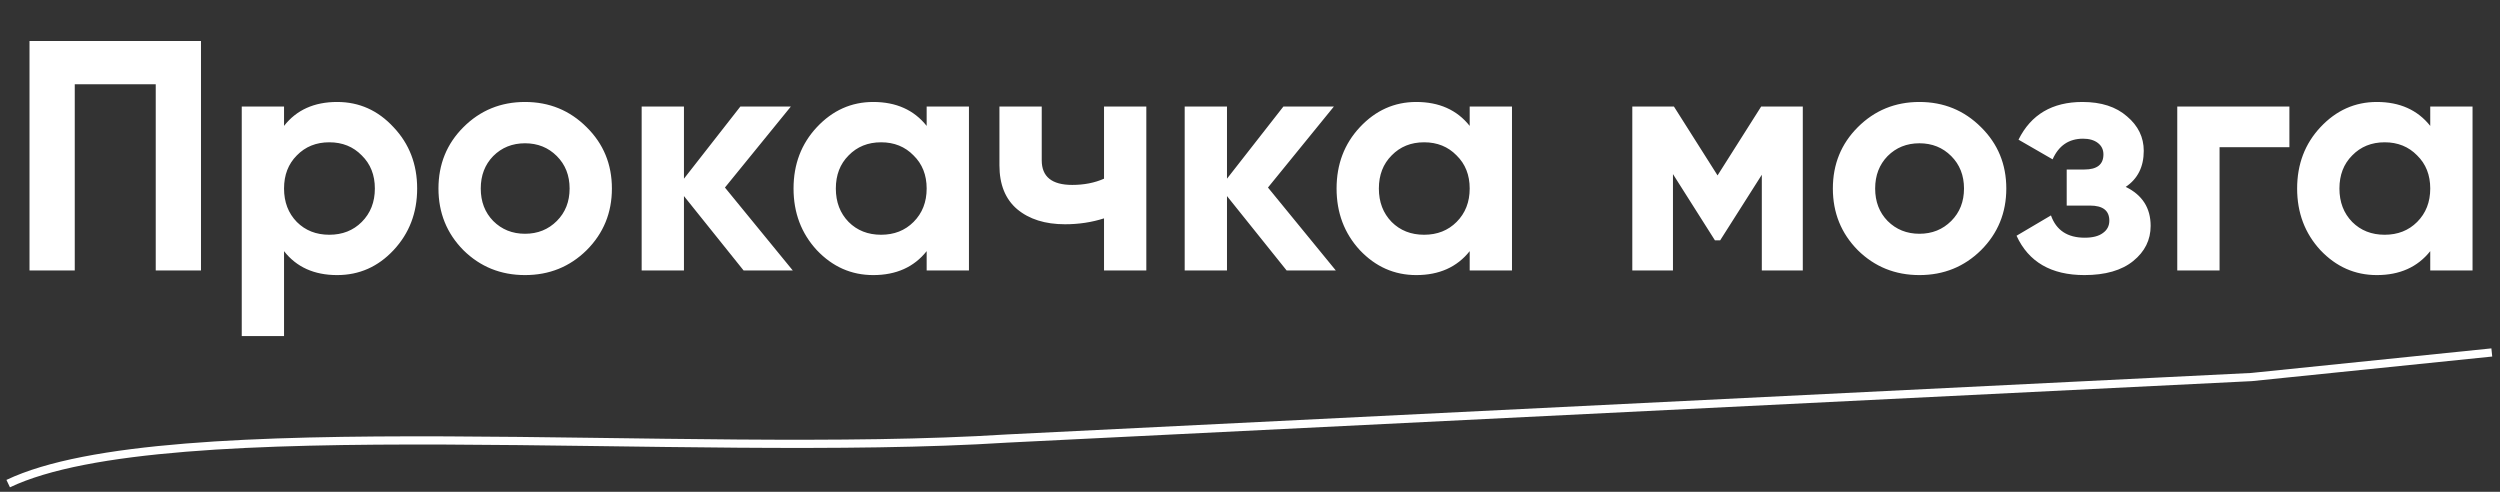 <svg width="305" height="60" viewBox="0 0 305 60" fill="none" xmlns="http://www.w3.org/2000/svg">
<rect x="0" y="0" width="305" height="60" fill="#333333" stroke="none"/>
<path d="M24.52 5V33H19V10.28H9.12V33H3.6V5H24.52ZM41.133 12.44C43.826 12.44 46.12 13.467 48.013 15.52C49.933 17.547 50.893 20.04 50.893 23C50.893 25.96 49.933 28.467 48.013 30.52C46.12 32.547 43.826 33.56 41.133 33.56C38.333 33.56 36.173 32.587 34.653 30.64V41H29.493V13H34.653V15.36C36.173 13.413 38.333 12.44 41.133 12.44ZM36.213 27.08C37.253 28.12 38.573 28.64 40.173 28.64C41.773 28.64 43.093 28.12 44.133 27.08C45.2 26.013 45.733 24.653 45.733 23C45.733 21.347 45.2 20 44.133 18.96C43.093 17.893 41.773 17.36 40.173 17.36C38.573 17.36 37.253 17.893 36.213 18.96C35.173 20 34.653 21.347 34.653 23C34.653 24.653 35.173 26.013 36.213 27.08ZM71.572 30.52C69.519 32.547 67.012 33.56 64.052 33.56C61.092 33.56 58.585 32.547 56.532 30.52C54.505 28.467 53.492 25.96 53.492 23C53.492 20.04 54.505 17.547 56.532 15.52C58.585 13.467 61.092 12.44 64.052 12.44C67.012 12.44 69.519 13.467 71.572 15.52C73.625 17.547 74.652 20.04 74.652 23C74.652 25.96 73.625 28.467 71.572 30.52ZM60.172 26.96C61.212 28 62.505 28.52 64.052 28.52C65.599 28.52 66.892 28 67.932 26.96C68.972 25.92 69.492 24.6 69.492 23C69.492 21.4 68.972 20.08 67.932 19.04C66.892 18 65.599 17.48 64.052 17.48C62.505 17.48 61.212 18 60.172 19.04C59.158 20.08 58.652 21.4 58.652 23C58.652 24.6 59.158 25.92 60.172 26.96ZM96.722 33H90.722L83.442 23.92V33H78.282V13H83.442V21.8L90.322 13H96.482L88.442 22.88L96.722 33ZM113.052 13H118.212V33H113.052V30.64C111.506 32.587 109.332 33.56 106.532 33.56C103.866 33.56 101.572 32.547 99.652 30.52C97.759 28.467 96.812 25.96 96.812 23C96.812 20.04 97.759 17.547 99.652 15.52C101.572 13.467 103.866 12.44 106.532 12.44C109.332 12.44 111.506 13.413 113.052 15.36V13ZM103.532 27.08C104.572 28.12 105.892 28.64 107.492 28.64C109.092 28.64 110.412 28.12 111.452 27.08C112.519 26.013 113.052 24.653 113.052 23C113.052 21.347 112.519 20 111.452 18.96C110.412 17.893 109.092 17.36 107.492 17.36C105.892 17.36 104.572 17.893 103.532 18.96C102.492 20 101.972 21.347 101.972 23C101.972 24.653 102.492 26.013 103.532 27.08ZM134.691 13H139.851V33H134.691V26.64C133.198 27.12 131.611 27.36 129.931 27.36C127.505 27.36 125.558 26.747 124.091 25.52C122.651 24.293 121.931 22.507 121.931 20.16V13H127.091V19.56C127.091 21.56 128.331 22.56 130.811 22.56C132.251 22.56 133.545 22.307 134.691 21.8V13ZM162.972 33H156.972L149.692 23.92V33H144.532V13H149.692V21.8L156.572 13H162.732L154.692 22.88L162.972 33ZM179.302 13H184.462V33H179.302V30.64C177.756 32.587 175.582 33.56 172.782 33.56C170.116 33.56 167.822 32.547 165.902 30.52C164.009 28.467 163.062 25.96 163.062 23C163.062 20.04 164.009 17.547 165.902 15.52C167.822 13.467 170.116 12.44 172.782 12.44C175.582 12.44 177.756 13.413 179.302 15.36V13ZM169.782 27.08C170.822 28.12 172.142 28.64 173.742 28.64C175.342 28.64 176.662 28.12 177.702 27.08C178.769 26.013 179.302 24.653 179.302 23C179.302 21.347 178.769 20 177.702 18.96C176.662 17.893 175.342 17.36 173.742 17.36C172.142 17.36 170.822 17.893 169.782 18.96C168.742 20 168.222 21.347 168.222 23C168.222 24.653 168.742 26.013 169.782 27.08ZM219.941 13V33H214.941V21.32L209.861 29.32H209.221L204.101 21.24V33H199.141V13H204.221L209.541 21.4L214.861 13H219.941ZM241.689 30.52C239.636 32.547 237.129 33.56 234.169 33.56C231.209 33.56 228.702 32.547 226.649 30.52C224.622 28.467 223.609 25.96 223.609 23C223.609 20.04 224.622 17.547 226.649 15.52C228.702 13.467 231.209 12.44 234.169 12.44C237.129 12.44 239.636 13.467 241.689 15.52C243.742 17.547 244.769 20.04 244.769 23C244.769 25.96 243.742 28.467 241.689 30.52ZM230.289 26.96C231.329 28 232.622 28.52 234.169 28.52C235.716 28.52 237.009 28 238.049 26.96C239.089 25.92 239.609 24.6 239.609 23C239.609 21.4 239.089 20.08 238.049 19.04C237.009 18 235.716 17.48 234.169 17.48C232.622 17.48 231.329 18 230.289 19.04C229.276 20.08 228.769 21.4 228.769 23C228.769 24.6 229.276 25.92 230.289 26.96ZM259.338 22.8C261.364 23.787 262.378 25.373 262.378 27.56C262.378 29.267 261.671 30.693 260.258 31.84C258.844 32.987 256.858 33.56 254.298 33.56C250.244 33.56 247.484 31.96 246.018 28.76L250.218 26.28C250.858 28.093 252.231 29 254.338 29C255.298 29 256.031 28.813 256.538 28.44C257.071 28.067 257.338 27.56 257.338 26.92C257.338 25.693 256.551 25.08 254.978 25.08H252.138V20.68H254.298C255.844 20.68 256.618 20.067 256.618 18.84C256.618 18.253 256.391 17.787 255.938 17.44C255.484 17.093 254.884 16.92 254.138 16.92C252.404 16.92 251.164 17.76 250.418 19.44L246.258 17.04C247.778 13.973 250.378 12.44 254.058 12.44C256.351 12.44 258.164 13.027 259.498 14.2C260.858 15.347 261.538 16.747 261.538 18.4C261.538 20.347 260.804 21.813 259.338 22.8ZM279.306 13V17.96H270.786V33H265.626V13H279.306ZM296.49 13H301.65V33H296.49V30.64C294.943 32.587 292.77 33.56 289.97 33.56C287.303 33.56 285.01 32.547 283.09 30.52C281.196 28.467 280.25 25.96 280.25 23C280.25 20.04 281.196 17.547 283.09 15.52C285.01 13.467 287.303 12.44 289.97 12.44C292.77 12.44 294.943 13.413 296.49 15.36V13ZM286.97 27.08C288.01 28.12 289.33 28.64 290.93 28.64C292.53 28.64 293.85 28.12 294.89 27.08C295.956 26.013 296.49 24.653 296.49 23C296.49 21.347 295.956 20 294.89 18.96C293.85 17.893 292.53 17.36 290.93 17.36C289.33 17.36 288.01 17.893 286.97 18.96C285.93 20 285.41 21.347 285.41 23C285.41 24.653 285.93 26.013 286.97 27.08Z" fill="white"/>
<path d="M1 59C20.318 49.8 83.602 56 122.89 53.5L274.677 46L304 43" stroke="white"/>
</svg>
